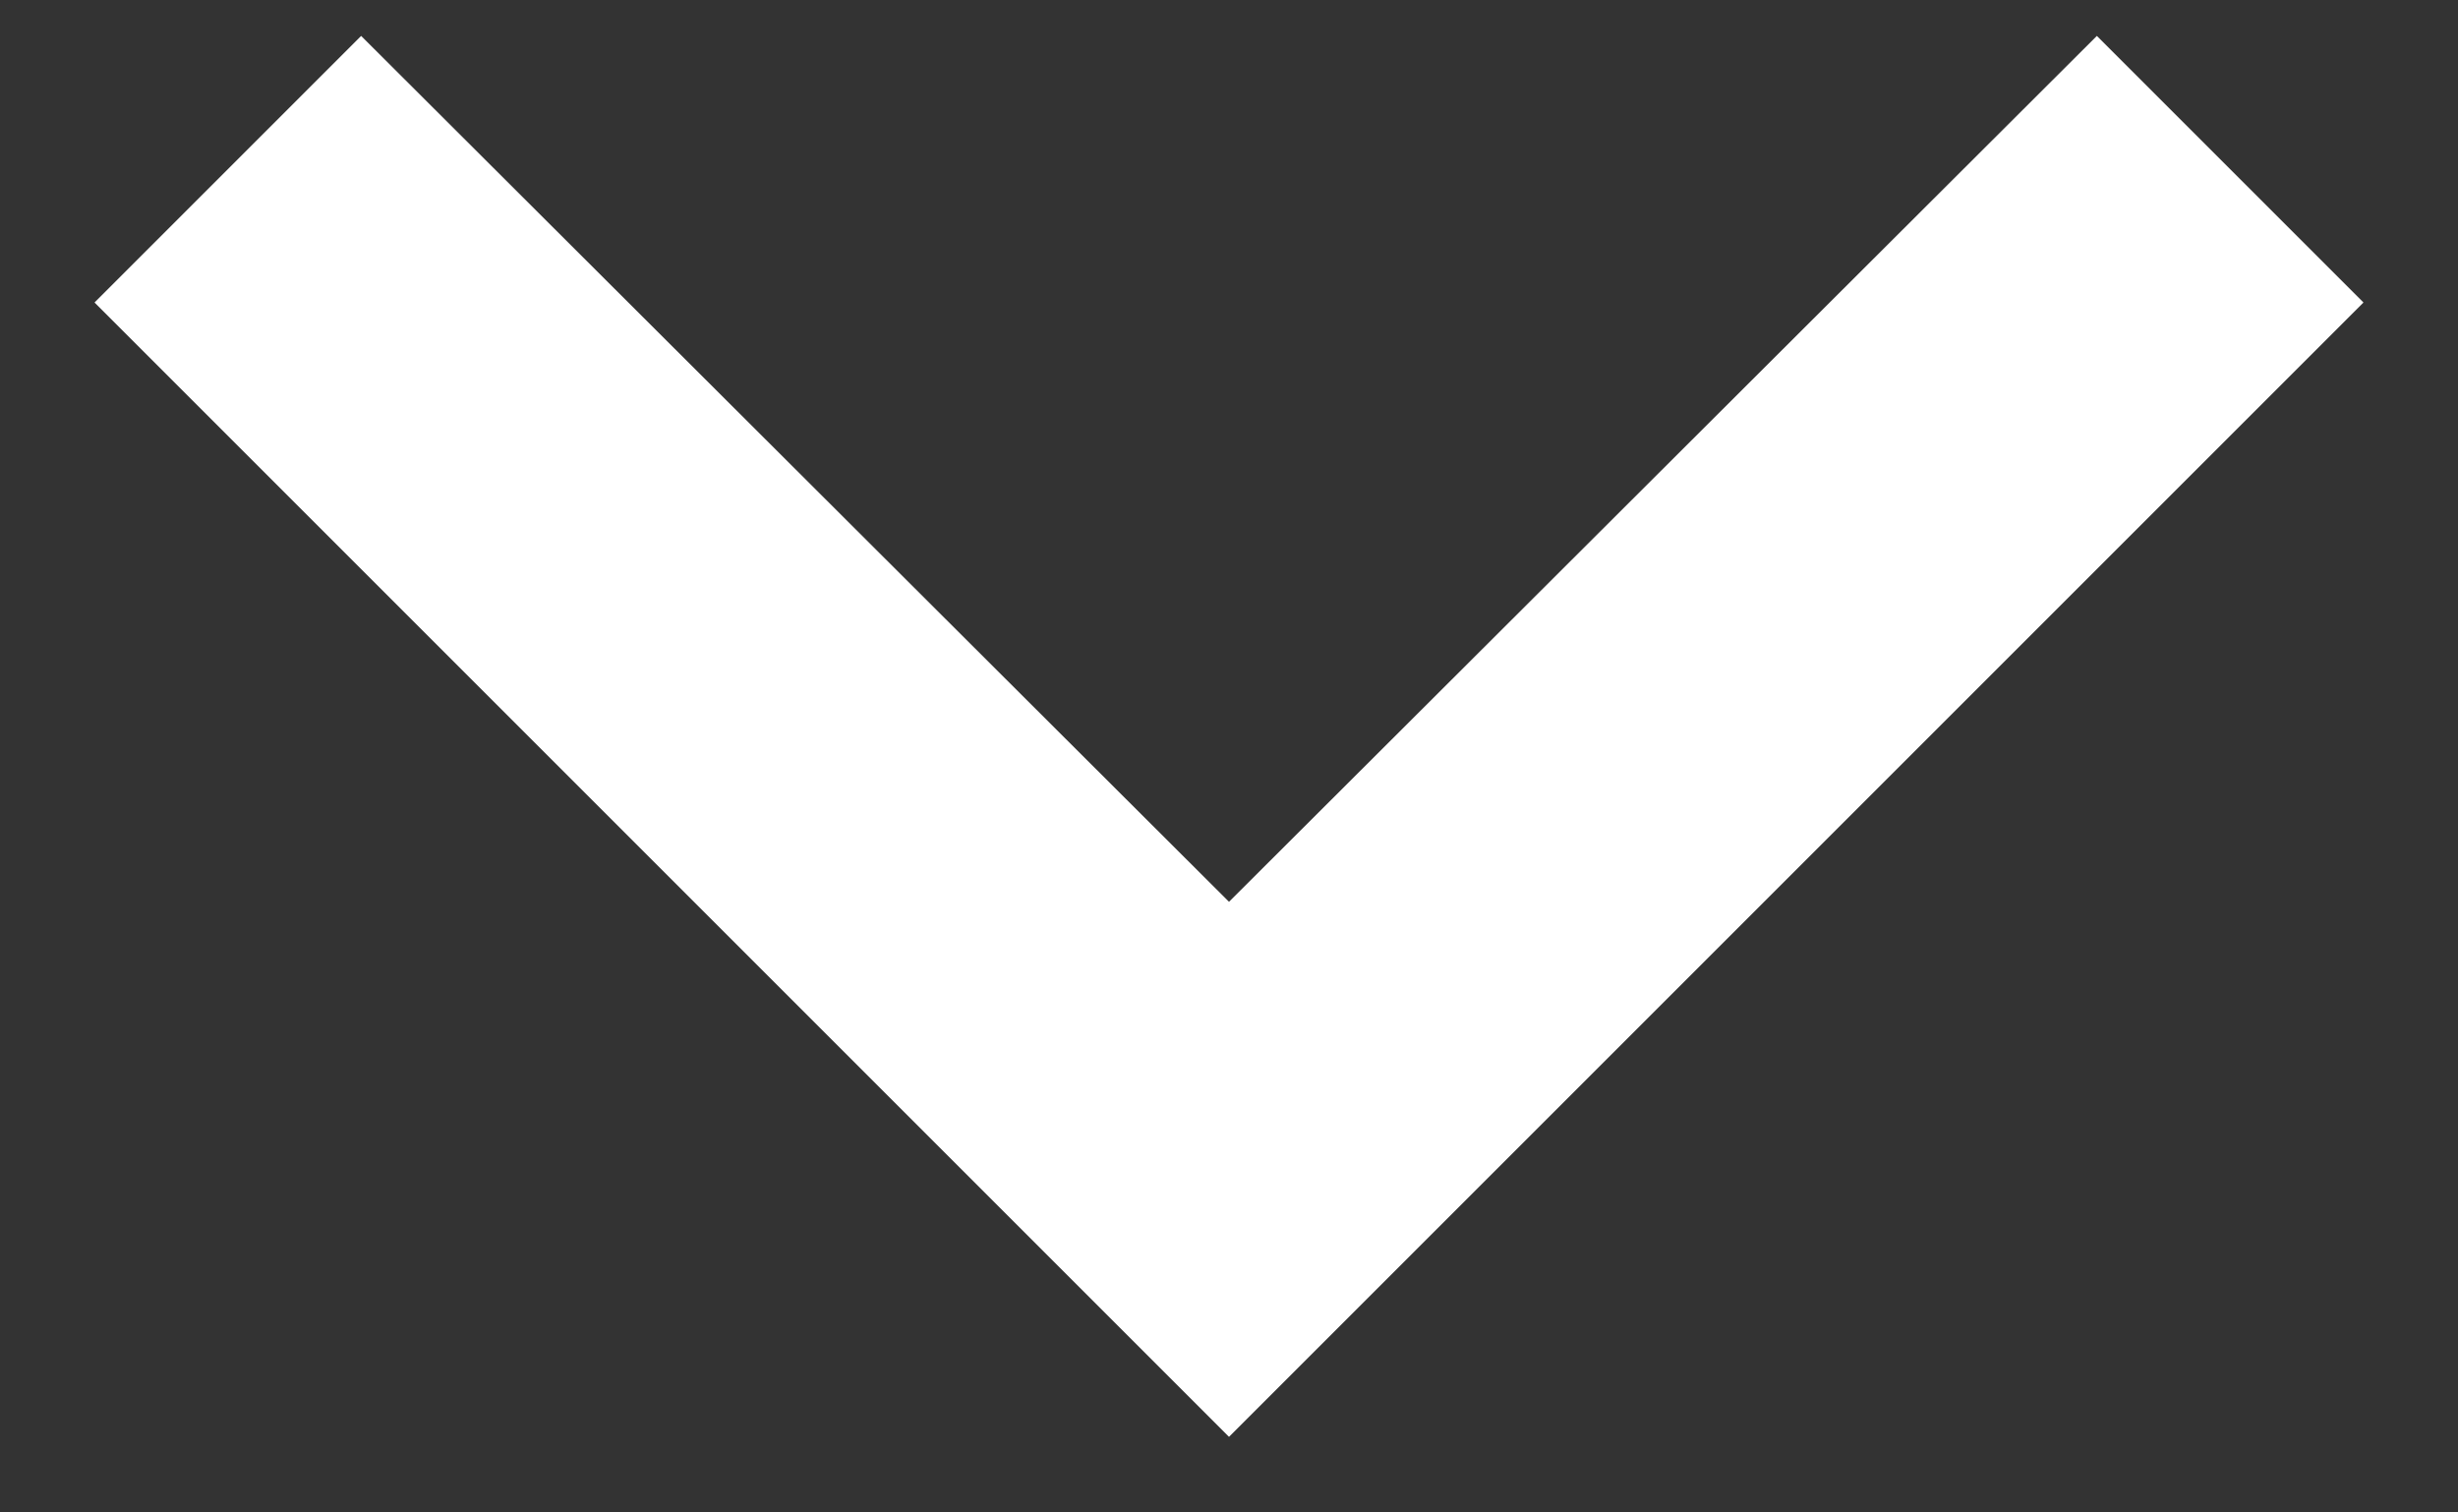 <svg width="13" height="8" viewBox="0 0 13 8" fill="none" xmlns="http://www.w3.org/2000/svg">
<rect x="0" y="0" width="13" height="8" fill="#333333" stroke="none"/>
<path d="M1.91 0.19L6.5 4.77L11.09 0.19L12.5 1.6L6.5 7.6L0.5 1.6L1.91 0.19Z" fill="#fff"/>
</svg>
